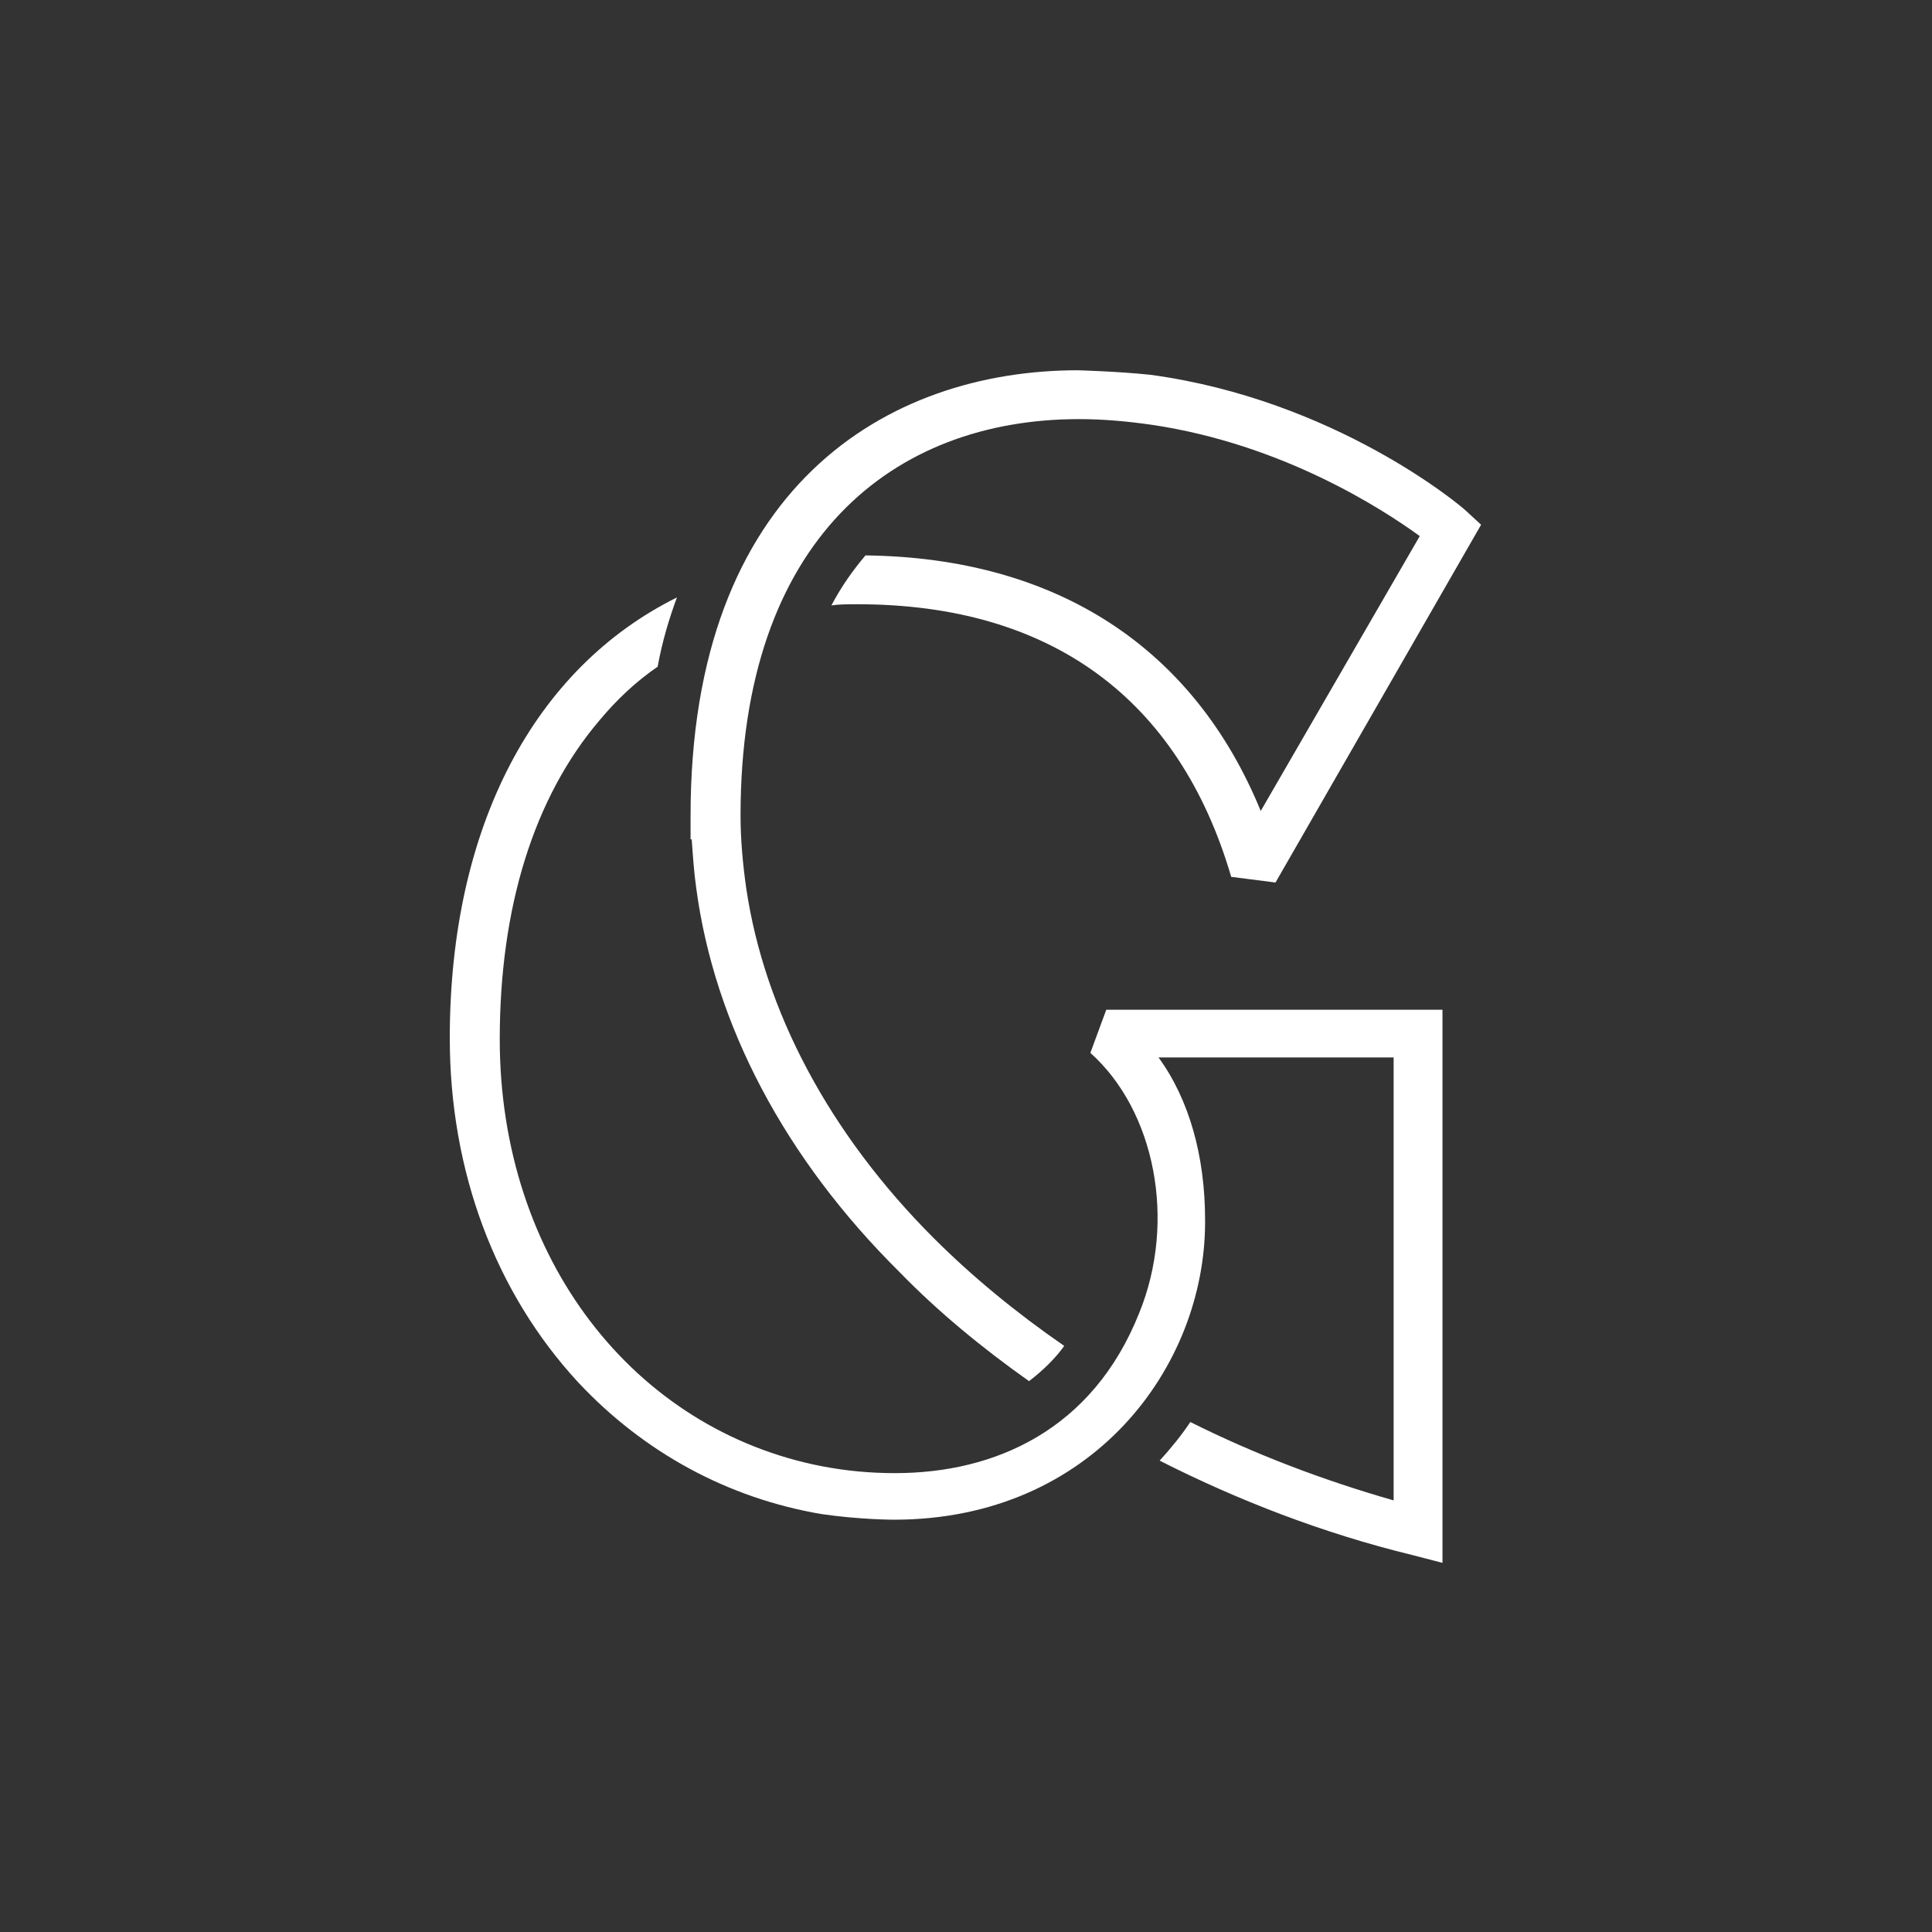 <?xml version="1.0" encoding="utf-8"?>
<!-- Generator: Adobe Illustrator 28.0.0, SVG Export Plug-In . SVG Version: 6.00 Build 0)  -->
<svg version="1.1" id="Calque_1" xmlns="http://www.w3.org/2000/svg" xmlns:xlink="http://www.w3.org/1999/xlink" x="0px" y="0px"
	 viewBox="0 0 170.1 170.1" style="enable-background:new 0 0 170.1 170.1;" xml:space="preserve">
<rect x="0" y="0" width="170.1" height="170.1" fill="#333333" stroke="none"/>
<style type="text/css">
	.st0{fill:#FFFFFF;}
</style>
<g>
	<path class="st0" d="M106.1,107.4c0,0.1,0,0.1,0,0.2c0,12.7-9.9,26.2-27.4,26.2c0,0-3,0-6.4-0.5c-8.2-1.4-15.6-5.4-21.4-11.6
		c-7.3-7.9-11.3-18.6-11.3-30.3c0-18.7,7.5-32.6,20-38.8c-0.7,1.9-1.3,3.9-1.7,6.1c-1.9,1.3-3.6,2.9-5.1,4.7
		c-5.8,6.8-8.8,16.5-8.8,28.1c0,19.3,11.8,34.4,28.4,37.6c2.1,0.4,4.2,0.6,6.4,0.6c8.8,0,17.4-3.8,21.5-14.1
		c3.3-8.1,1.4-17.8-4.3-22.9l1.4-3.8l29.6,0v48.7l-2.7-0.7c-7.8-1.9-15.3-4.8-22.2-8.3c1-1.1,1.9-2.2,2.7-3.4
		c5.6,2.8,11.6,5.1,17.9,6.9V93.1c0,0-19,0-20.7,0C104.7,96.8,106.1,101.8,106.1,107.4z"/>
	<path class="st0" d="M61.3,78.2c-0.2-1.4-0.3-2.9-0.4-4.3h-0.1v-2.1c0-28.9,17.3-39.2,34.1-39.2c0,0,3.6,0.1,6.4,0.4
		c16.2,2.2,27.3,11.5,27.8,12l1.3,1.2l-18.1,31.5l-3.9-0.5c-4.6-15.7-15.9-24-32.9-24c-0.8,0-1.6,0-2.3,0.1c0.9-1.7,1.9-3.1,3-4.4
		c16.8,0.2,28.9,8.1,34.8,22.5L125,47.2c-3.3-2.4-12.1-8.1-23.6-9.8c-2.1-0.3-4.2-0.5-6.4-0.5c-16.3,0-29.8,10.5-29.8,34.9
		c0,2.1,0.2,4.3,0.5,6.4C67.3,89,73,99.8,82.2,109c3.4,3.4,7.3,6.6,11.5,9.5c-0.8,1.1-1.8,2.1-3.1,3.1c-4.1-2.9-8-6.1-11.4-9.6
		C69.1,102,62.9,90.2,61.3,78.2"/>
</g>
</svg>
